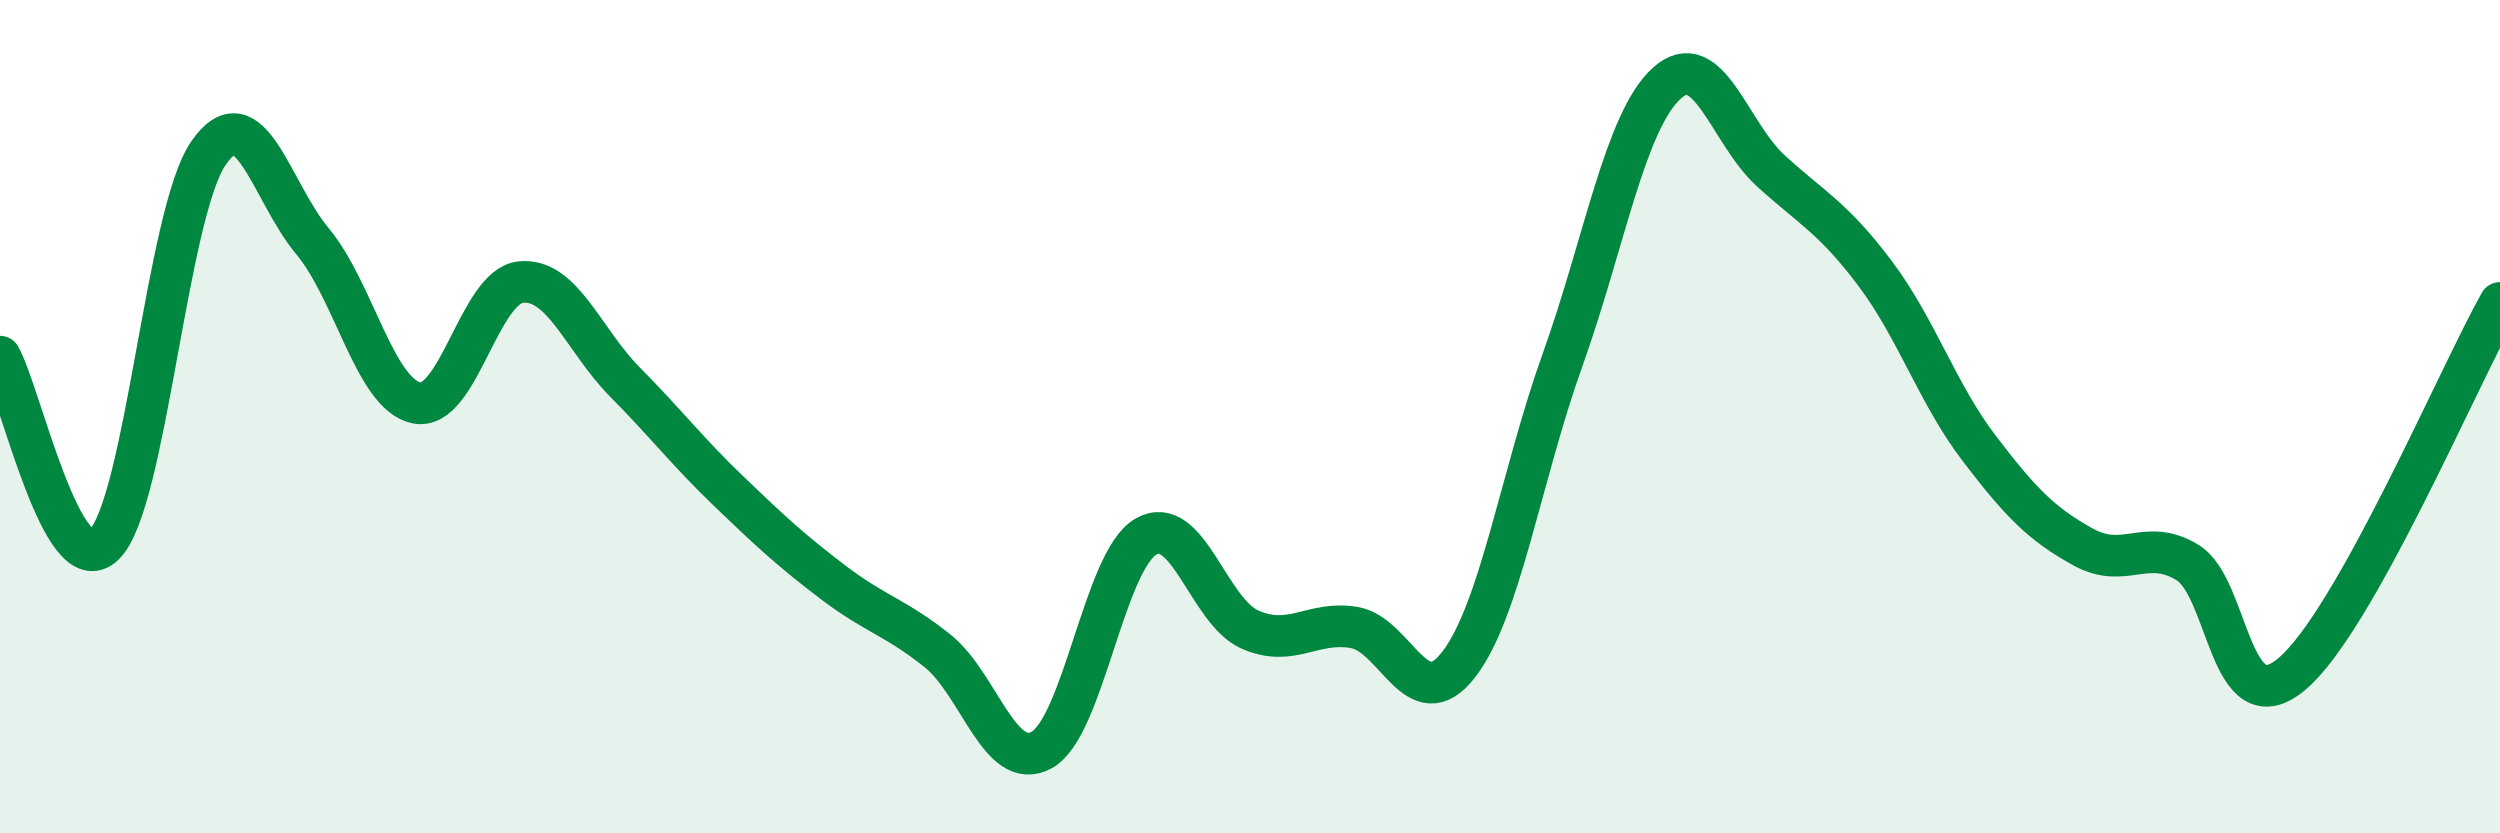 
    <svg width="60" height="20" viewBox="0 0 60 20" xmlns="http://www.w3.org/2000/svg">
      <path
        d="M 0,8.56 C 0.5,9.46 1.5,14.05 2.5,13.07 C 3.5,12.09 4,5.14 5,3.68 C 6,2.22 6.5,4.59 7.5,5.79 C 8.5,6.99 9,9.47 10,9.67 C 11,9.87 11.5,6.87 12.5,6.77 C 13.5,6.67 14,8.16 15,9.17 C 16,10.18 16.5,10.84 17.5,11.8 C 18.5,12.76 19,13.22 20,13.98 C 21,14.74 21.5,14.82 22.5,15.62 C 23.5,16.42 24,18.55 25,18 C 26,17.45 26.5,13.46 27.5,12.88 C 28.5,12.3 29,14.67 30,15.11 C 31,15.55 31.5,14.89 32.5,15.06 C 33.5,15.23 34,17.24 35,15.96 C 36,14.68 36.5,11.43 37.5,8.64 C 38.5,5.85 39,2.91 40,2 C 41,1.09 41.5,3.19 42.5,4.1 C 43.5,5.01 44,5.23 45,6.56 C 46,7.89 46.5,9.45 47.5,10.76 C 48.5,12.07 49,12.58 50,13.13 C 51,13.68 51.5,12.89 52.5,13.5 C 53.5,14.11 53.5,17.43 55,16.18 C 56.5,14.93 59,9.05 60,7.27L60 20L0 20Z"
        fill="#008740"
        opacity="0.1"
        stroke-linecap="round"
        stroke-linejoin="round"
      />
      <path
        d="M 0,8.56 C 0.5,9.46 1.5,14.05 2.5,13.07 C 3.5,12.09 4,5.14 5,3.68 C 6,2.22 6.5,4.59 7.5,5.79 C 8.5,6.99 9,9.47 10,9.67 C 11,9.87 11.5,6.87 12.5,6.77 C 13.5,6.67 14,8.16 15,9.17 C 16,10.18 16.5,10.84 17.5,11.8 C 18.5,12.76 19,13.22 20,13.98 C 21,14.74 21.5,14.82 22.5,15.62 C 23.5,16.42 24,18.55 25,18 C 26,17.45 26.5,13.46 27.5,12.88 C 28.5,12.3 29,14.67 30,15.11 C 31,15.55 31.5,14.89 32.5,15.06 C 33.5,15.23 34,17.24 35,15.96 C 36,14.68 36.5,11.43 37.5,8.64 C 38.5,5.85 39,2.91 40,2 C 41,1.09 41.5,3.19 42.5,4.1 C 43.5,5.01 44,5.23 45,6.56 C 46,7.89 46.5,9.45 47.5,10.76 C 48.5,12.07 49,12.58 50,13.13 C 51,13.68 51.5,12.89 52.5,13.5 C 53.5,14.11 53.5,17.43 55,16.18 C 56.5,14.93 59,9.05 60,7.27"
        stroke="#008740"
        stroke-width="1"
        fill="none"
        stroke-linecap="round"
        stroke-linejoin="round"
      />
    </svg>
  